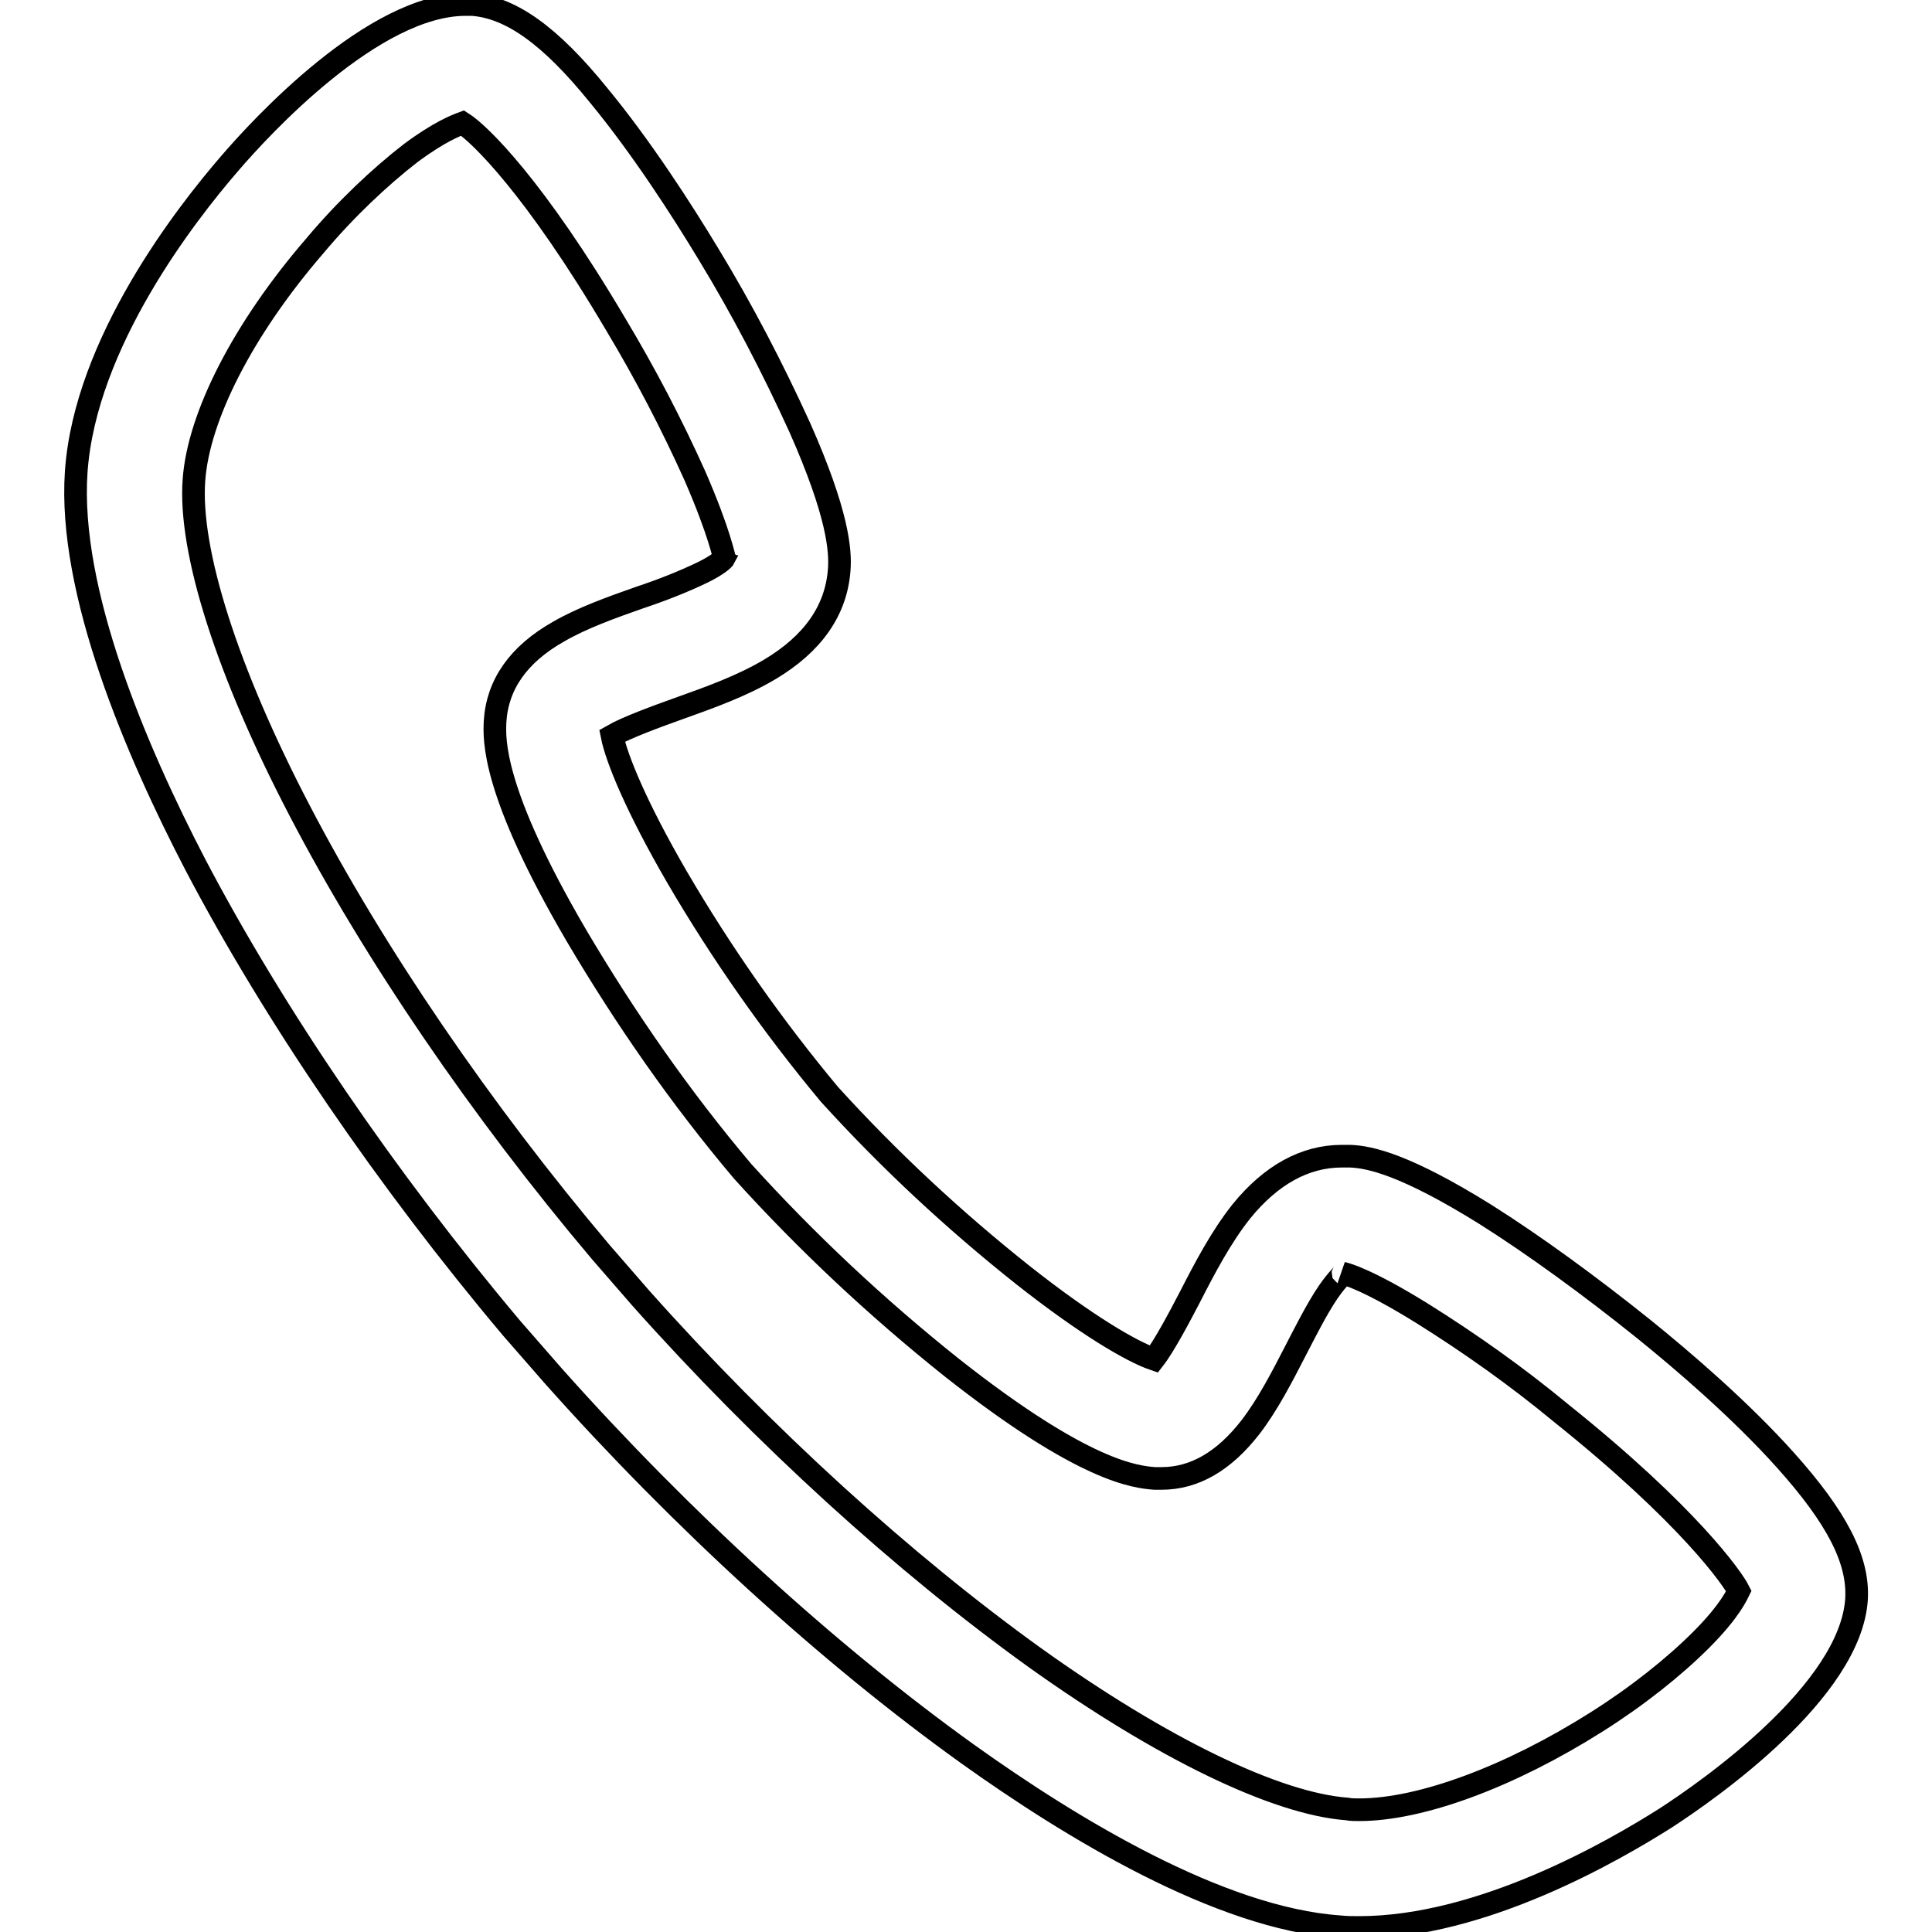 <?xml version="1.0" encoding="utf-8"?>
<!-- Svg Vector Icons : http://www.onlinewebfonts.com/icon -->
<!DOCTYPE svg PUBLIC "-//W3C//DTD SVG 1.1//EN" "http://www.w3.org/Graphics/SVG/1.1/DTD/svg11.dtd">
<svg version="1.1" xmlns="http://www.w3.org/2000/svg" xmlns:xlink="http://www.w3.org/1999/xlink" x="0px" y="0px" viewBox="0 0 256 256" enable-background="new 0 0 256 256" xml:space="preserve">
<g> <path stroke-width="3" fill-opacity="0" stroke="#000000"  d="M236.6,193.5c-6-6.7-13.6-13.2-18.8-17.4c-7.1-5.7-14.5-11.1-21-15.2c-10.6-6.6-15.3-7.6-17.9-7.7 c-0.4,0-0.7,0-1.1,0c-4.9,0-9.4,2.5-13.3,7.3c-2.7,3.4-4.8,7.4-6.9,11.5c-1.2,2.3-3.3,6.3-4.7,8.1c-2.9-1-8.8-4.4-17.3-11.1 c-9.2-7.3-17.8-15.3-25.7-24c-7.5-9-14.3-18.7-20.2-28.8c-5.4-9.3-8-15.7-8.6-18.7c1.9-1.1,6-2.6,8.8-3.6c4.2-1.5,8.4-3,12.1-5.2 c5.7-3.4,8.8-7.8,9.2-13.2c0.2-2.6-0.2-7.5-5.2-18.8c-3.6-7.9-7.6-15.6-12.1-23c-3.5-5.8-8.9-14.2-14.6-21.1 C72.9,4.7,67.7,1,62.6,0.6c-0.3,0-0.6,0-0.9,0c-12.2,0-27.1,16.2-31.3,21.1c-5.7,6.6-19.1,23.7-20.3,40.8 c-1.1,15.9,8,37.1,15.8,52.1c10.5,20,25.4,41.8,41.9,61.4l5.5,6.3c17,19.1,36.5,36.9,54.9,50.1c13.7,9.8,33.4,21.8,49.3,22.9 c0.9,0.1,1.7,0.1,2.6,0.1c16.3,0,33.8-10.2,40.6-14.5c5.7-3.7,24.5-16.8,25.3-29C246.3,206.7,243.4,201.1,236.6,193.5L236.6,193.5z  M180.1,239.8c-0.5,0-1.1,0-1.6-0.1c-9.4-0.7-24.5-8-41.3-20c-17.4-12.5-36-29.4-52.3-47.7l-5.3-6.1c-15.8-18.7-30-39.5-39.9-58.5 C30.1,89,25,73,25.7,63.6c0.6-8.4,6.5-20,16-31c4.1-4.9,8.7-9.2,12.7-12.3c3.9-2.9,6.1-3.7,6.9-4c2.2,1.4,9.5,8.4,20.3,26.7 c3.9,6.5,7.4,13.2,10.5,20.1c3.3,7.6,3.8,10.7,3.9,10.8c-0.1,0.2-0.8,0.9-2.8,1.9c-2.7,1.3-5.5,2.4-8.5,3.4 c-3.7,1.3-7.6,2.7-10.7,4.5c-5.3,3-8.1,7-8.4,11.9c-0.1,2.3-0.5,9.1,10.8,28.4c6.5,11,13.8,21.5,22,31.2c8.5,9.4,17.8,18.1,27.7,26 c17.6,13.9,24.4,14.5,26.9,14.7c0.3,0,0.6,0,0.9,0c4.4,0,8.3-2.3,11.8-6.8c2.3-3,4.2-6.7,5.9-10c1.4-2.7,2.9-5.7,4.4-7.9 c1.3-1.9,2.1-2.4,1.9-2.5c0.5,0.1,3.4,0.9,10.5,5.3c6.4,4,12.6,8.4,18.4,13.2c17,13.6,22.8,22,23.6,23.6c-0.2,0.4-1.1,2.6-5,6.5 c-3.6,3.6-8.5,7.5-13.9,10.9C200.1,235.4,188.3,239.8,180.1,239.8L180.1,239.8z"/></g>
</svg>